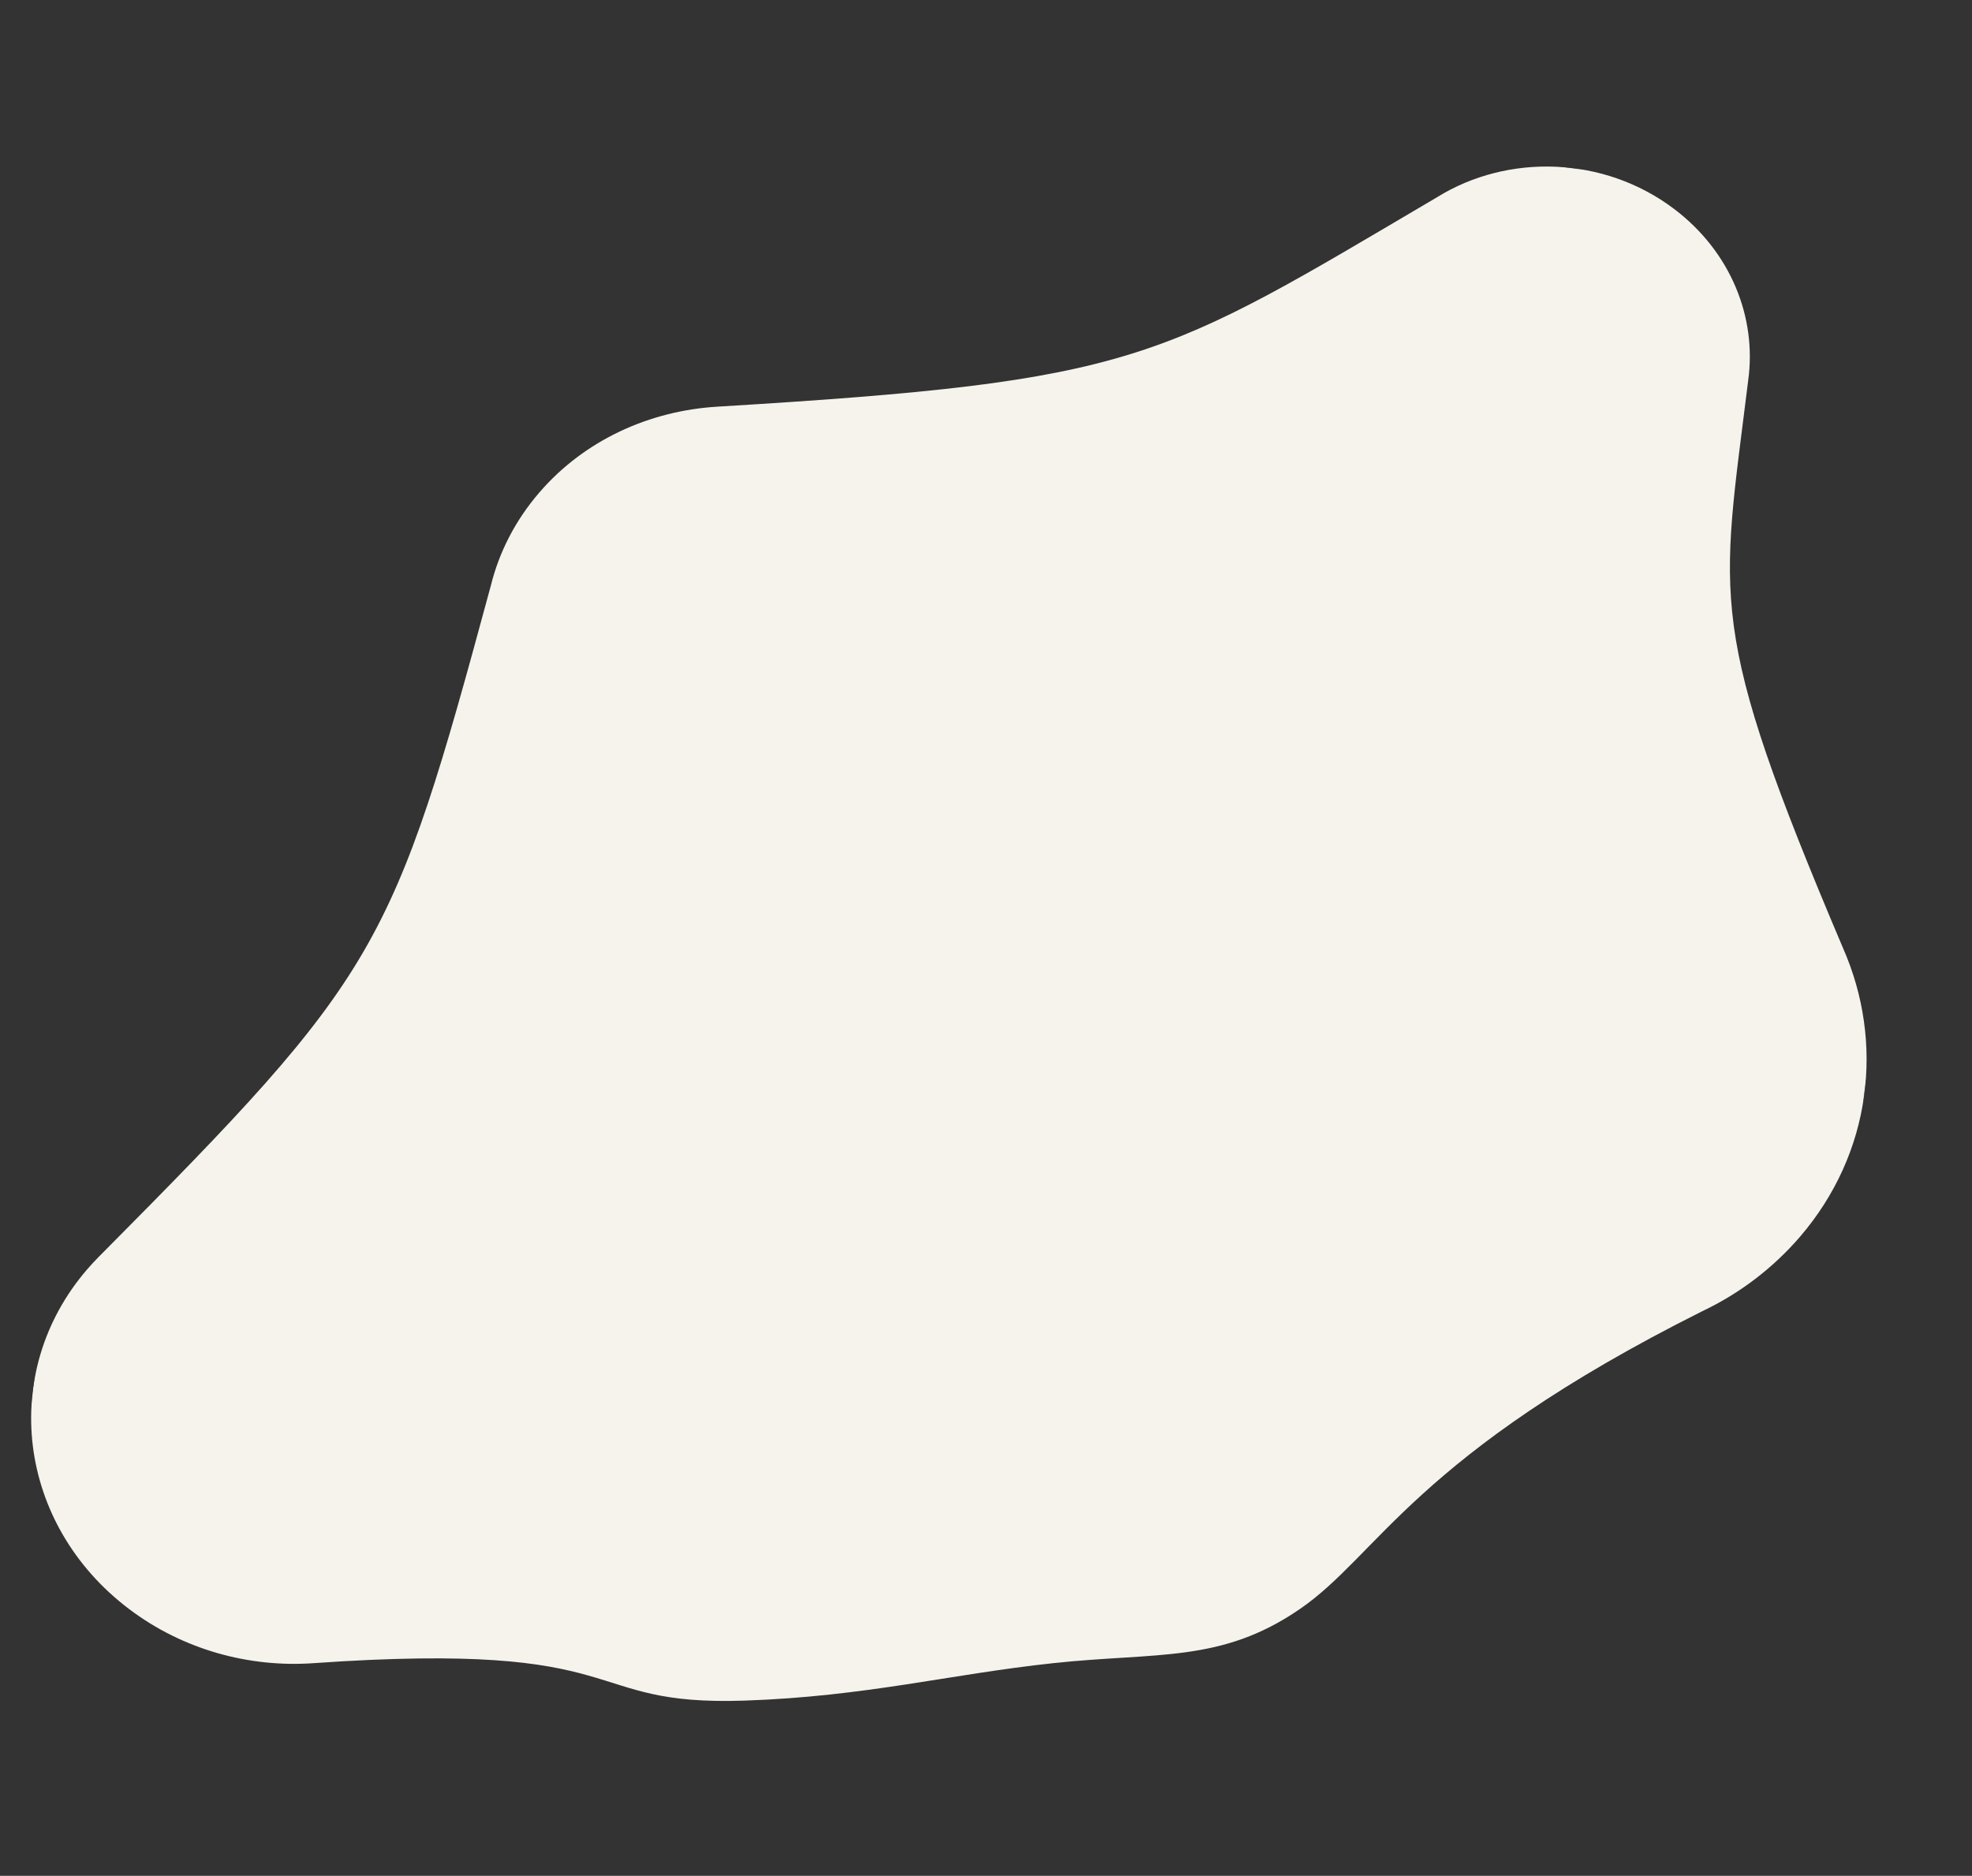 <svg width="3150" height="2996" viewBox="0 0 3150 2996" fill="none" xmlns="http://www.w3.org/2000/svg">
<rect x="0" y="0" width="3150" height="2996" fill="#333333" stroke="none"/>
<g opacity="0.999">
<mask id="mask0_1_3" style="mask-type:luminance" maskUnits="userSpaceOnUse" x="0" y="0" width="3150" height="2996">
<path d="M3149.99 346.846L325.161 0L0 2648.22L2824.83 2995.07L3149.99 346.846Z" fill="white"/>
</mask>
<g mask="url(#mask0_1_3)">
<path d="M2792.51 607.49C2748.91 962.462 2724.32 996.465 2943.81 1513.85C3010.29 1664.4 2990.23 1841.83 2874.85 1975.77C2831.73 2025.66 2778.68 2066 2719.1 2094.24C2260.08 2324.19 2202.23 2483.42 2076.37 2569.89C1950.5 2656.36 1848.5 2638.5 1682.2 2656.36C1515.89 2674.22 1383.6 2709.47 1190.14 2716.12C920.025 2725.42 1022.14 2619.93 500.649 2656.36C398.582 2663.53 292.852 2635.36 206.199 2569.89C27.442 2434.8 -2.588 2191.95 139.132 2027.48C145.121 2020.55 151.283 2013.91 157.666 2007.45L159.058 2006.06C159.401 2005.73 159.721 2005.36 160.068 2005.03C607.212 1554.83 626.145 1518.69 784.114 935.072C797.188 882.299 822.772 831.581 861.387 786.755C933.851 702.617 1037.82 656.054 1145.59 649.547L1145.57 649.524C1821.03 608.746 1850.94 576.785 2295.86 314.79C2408.33 245.084 2561.91 248.881 2674.17 333.716C2765.18 402.52 2806.33 507.494 2792.5 607.489" fill="#F5F3EC"/>
</g>
</g>
</svg>
